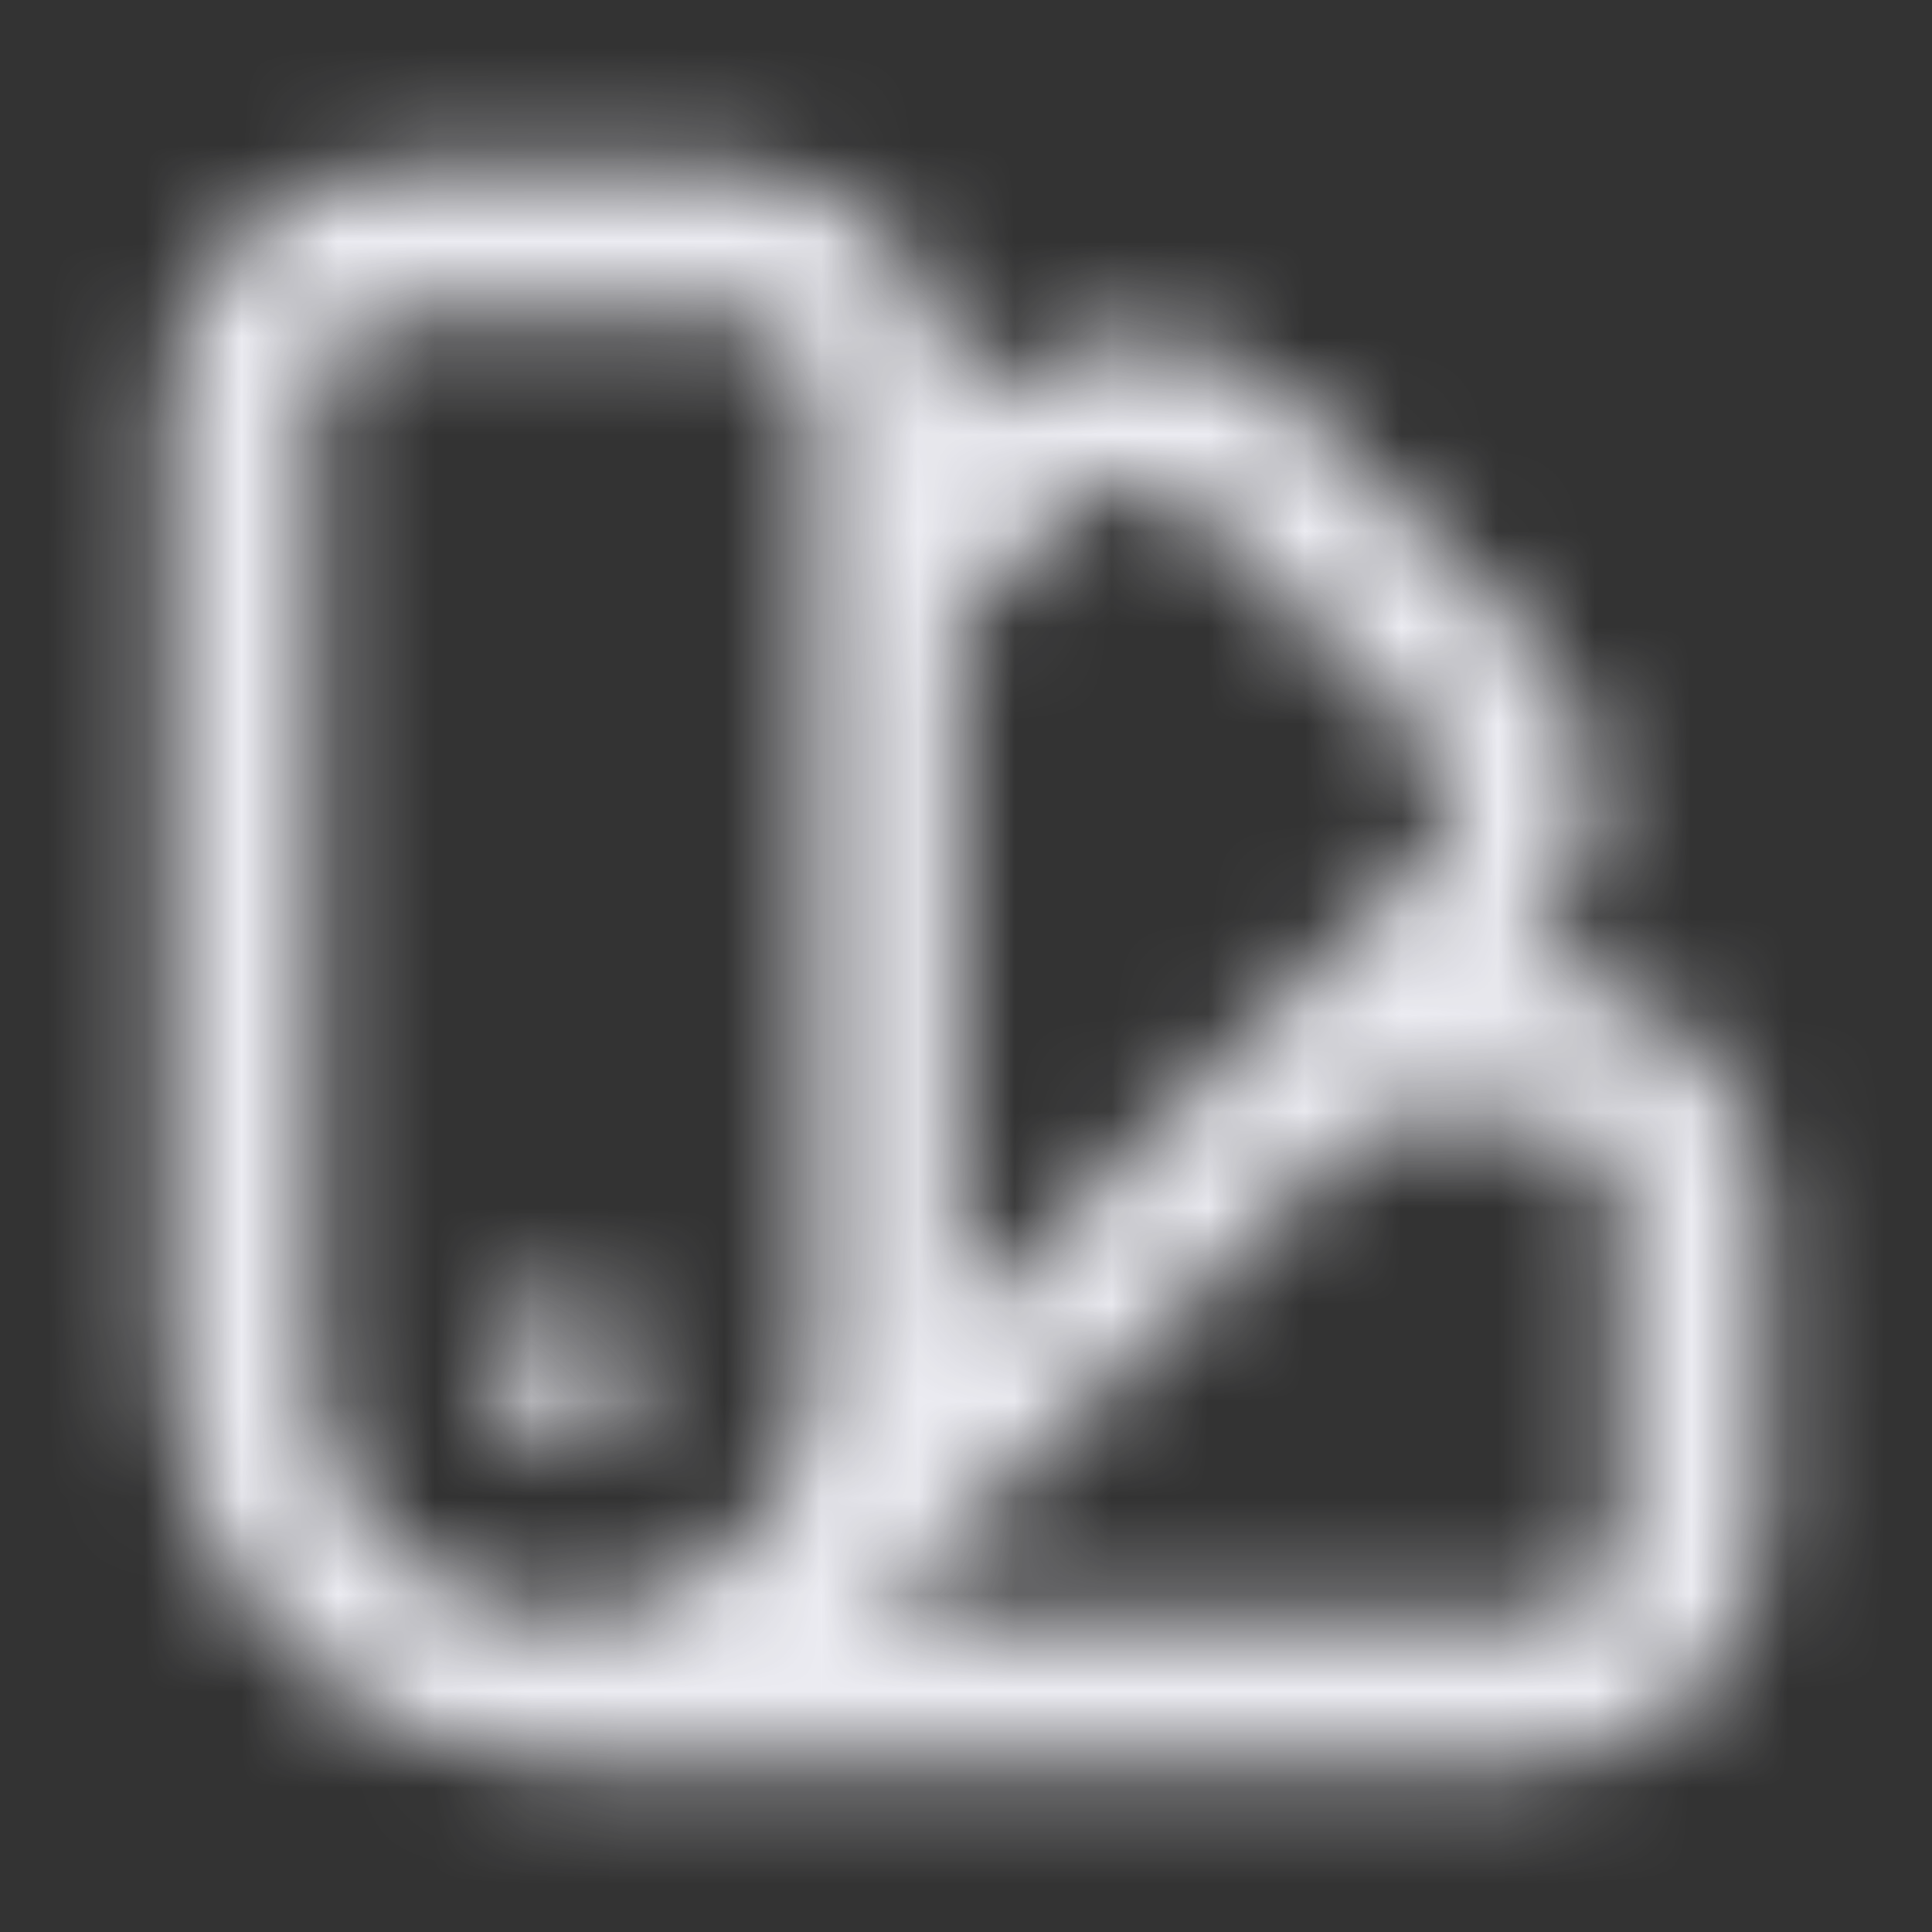 <svg xmlns="http://www.w3.org/2000/svg" width="20" height="20" viewBox="0 0 20 20" fill="none">
  <rect x="0" y="0" width="20" height="20" fill="#333333" stroke="none"/>
  <mask id="mask0_6726_39725" style="mask-type:alpha" maskUnits="userSpaceOnUse" x="1" y="1" width="18" height="18">
    <path d="M5.833 17.5C4.949 17.5 4.101 17.149 3.476 16.524C2.851 15.899 2.5 15.051 2.5 14.167V4.167C2.5 3.725 2.676 3.301 2.988 2.988C3.301 2.676 3.725 2.5 4.167 2.5H7.5C7.942 2.5 8.366 2.676 8.679 2.988C8.991 3.301 9.167 3.725 9.167 4.167V14.167C9.167 15.051 8.815 15.899 8.19 16.524M5.833 17.5C6.717 17.5 7.565 17.149 8.19 16.524M5.833 17.5H15.833C16.275 17.5 16.699 17.324 17.012 17.012C17.324 16.699 17.5 16.275 17.5 15.833V12.5C17.5 12.058 17.324 11.634 17.012 11.322C16.699 11.009 16.275 10.833 15.833 10.833H13.881M8.19 16.524L15.262 9.453C15.574 9.14 15.75 8.716 15.75 8.274C15.75 7.832 15.574 7.408 15.262 7.096L12.904 4.738C12.592 4.426 12.168 4.25 11.726 4.25C11.284 4.25 10.86 4.426 10.547 4.738L9.167 6.119M5.833 14.167H5.842" stroke="#2E2E38" stroke-width="1.5" stroke-linecap="round" stroke-linejoin="round"/>
  </mask>
  <g mask="url(#mask0_6726_39725)">
    <rect width="20" height="20" fill="#ECECF2"/>
  </g>
</svg>